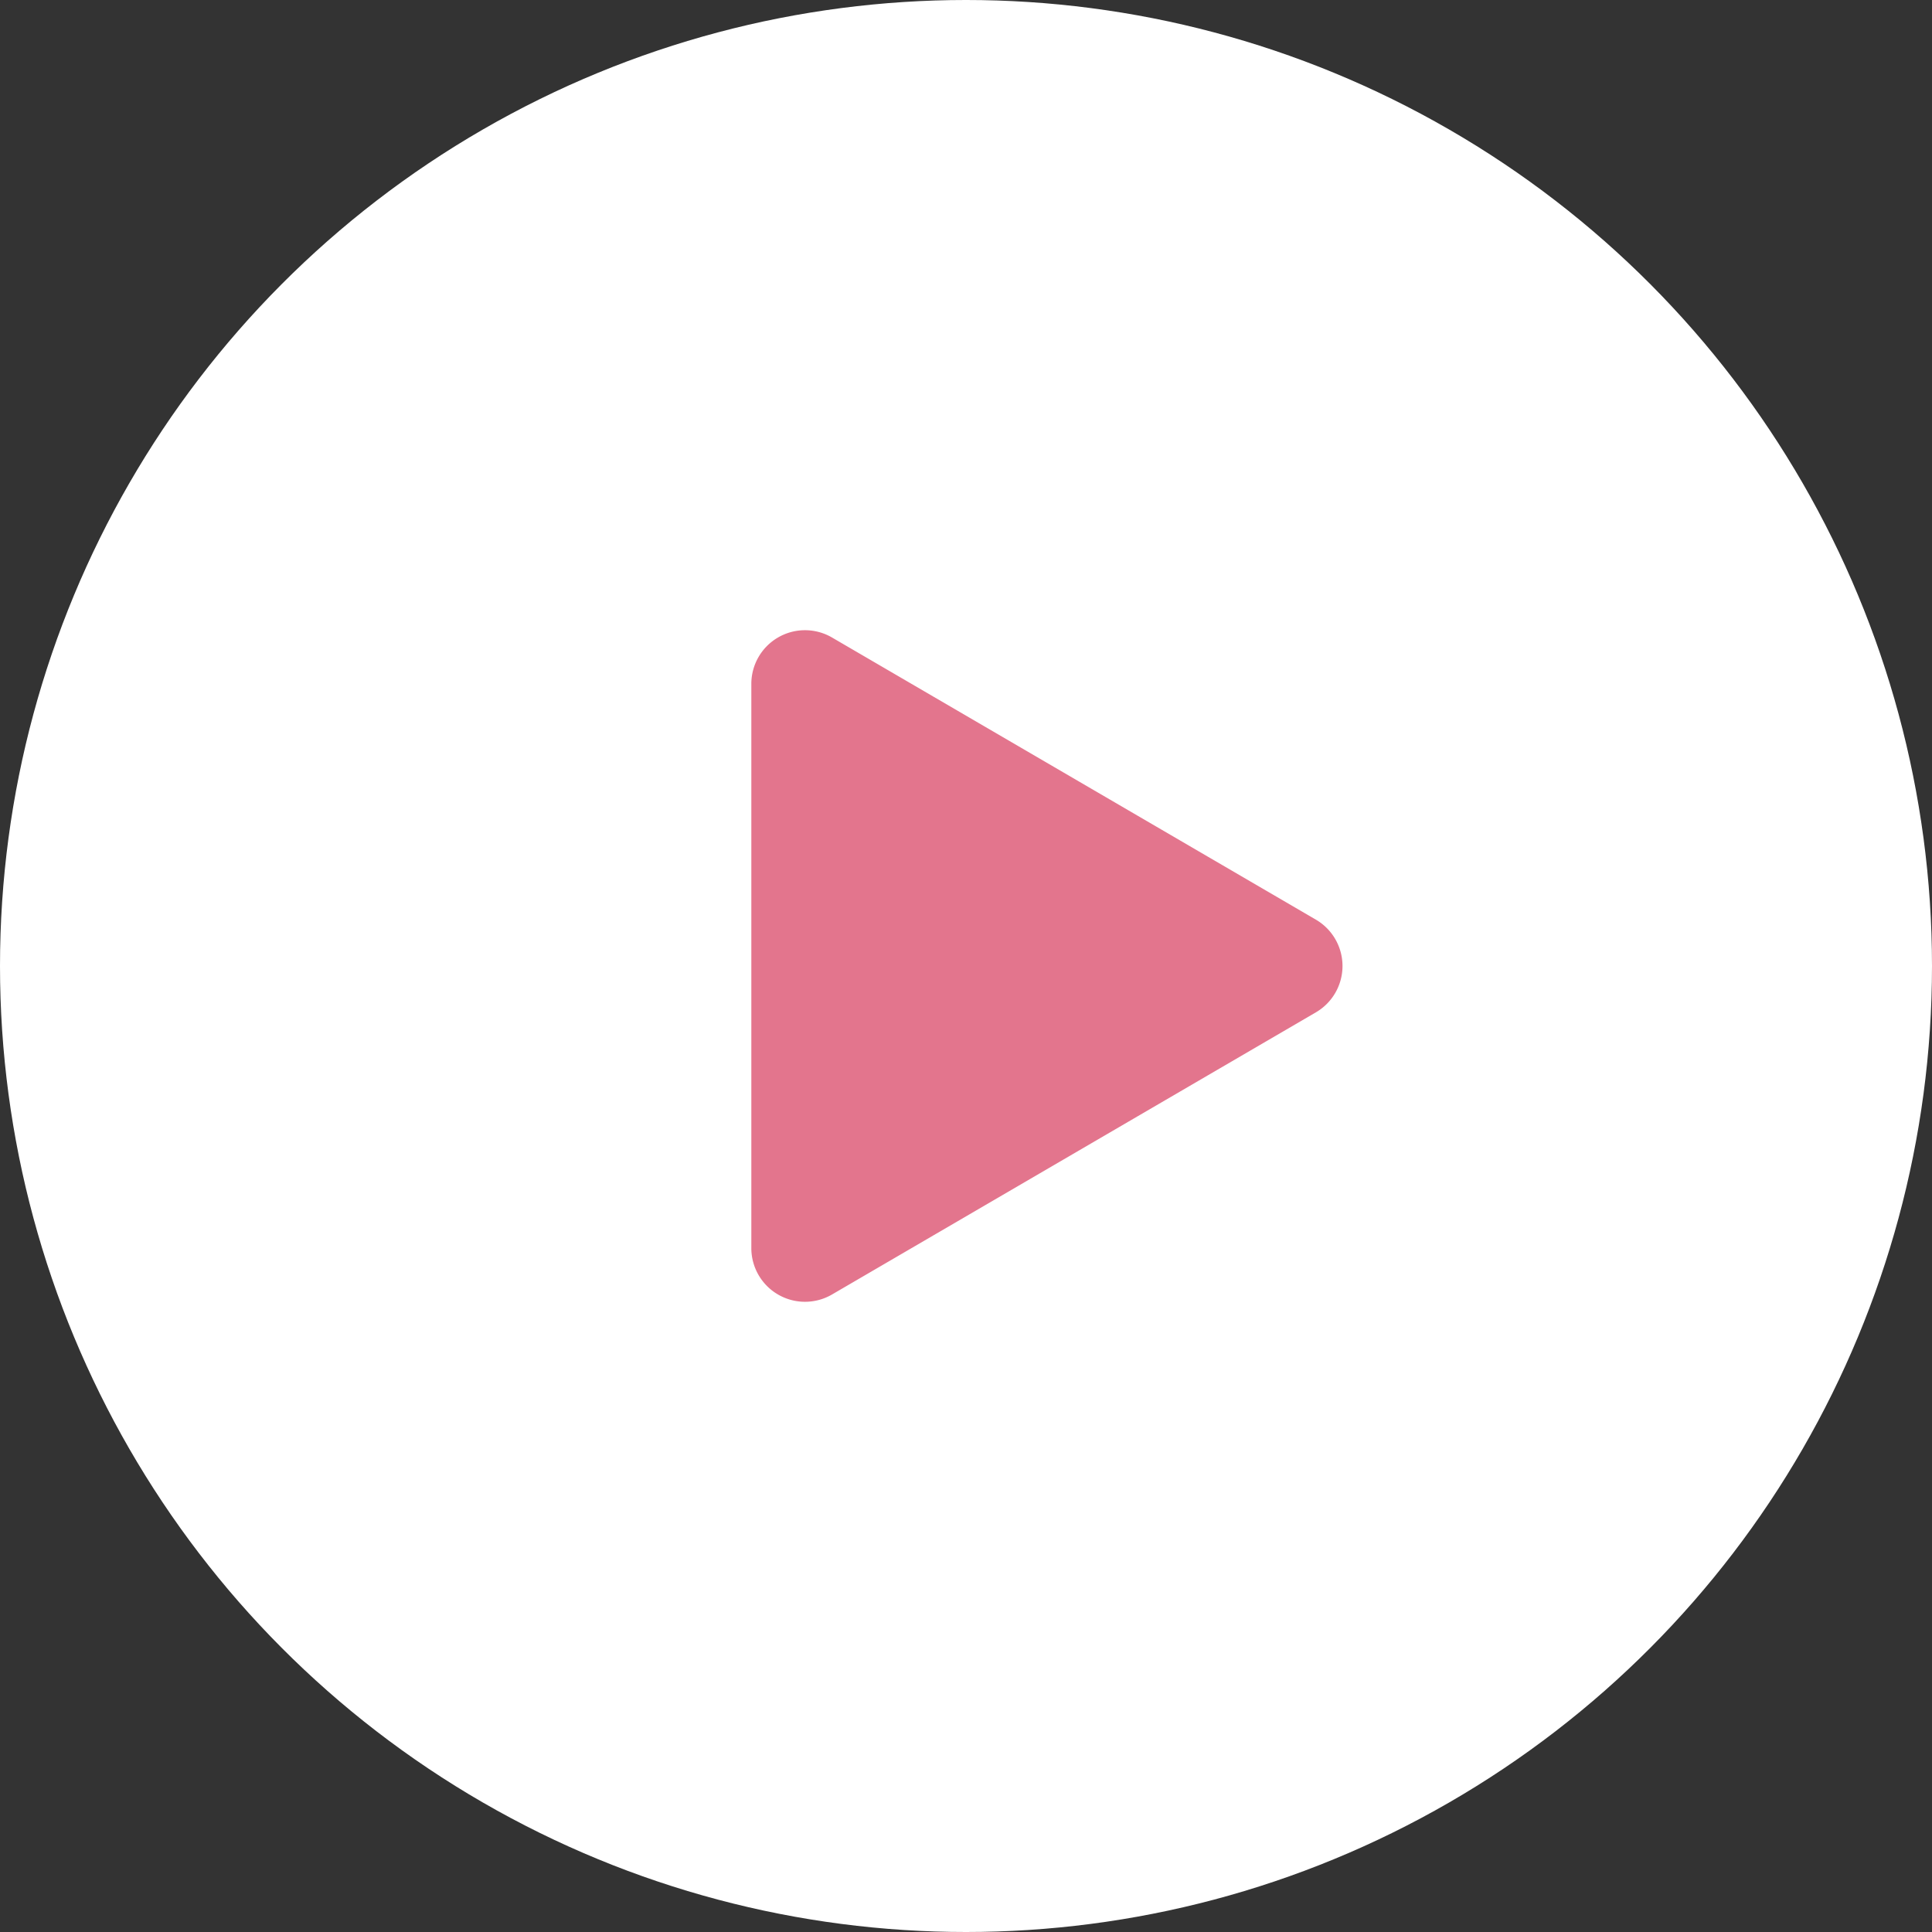 <svg id="arrowRight" xmlns="http://www.w3.org/2000/svg" width="36" height="36" viewBox="0 0 36 36">
  <rect x="0" y="0" width="36" height="36" fill="#333333" stroke="none"/>
  <circle id="楕円形_1" data-name="楕円形 1" cx="18" cy="18" r="18" fill="#fff"/>
  <path id="多角形_10" data-name="多角形 10" d="M6.136,1.481a1,1,0,0,1,1.728,0L13.123,10.5a1,1,0,0,1-.864,1.5H1.741a1,1,0,0,1-.864-1.5Z" transform="translate(26 11) rotate(90)" fill="#e3758d"/>
</svg>
